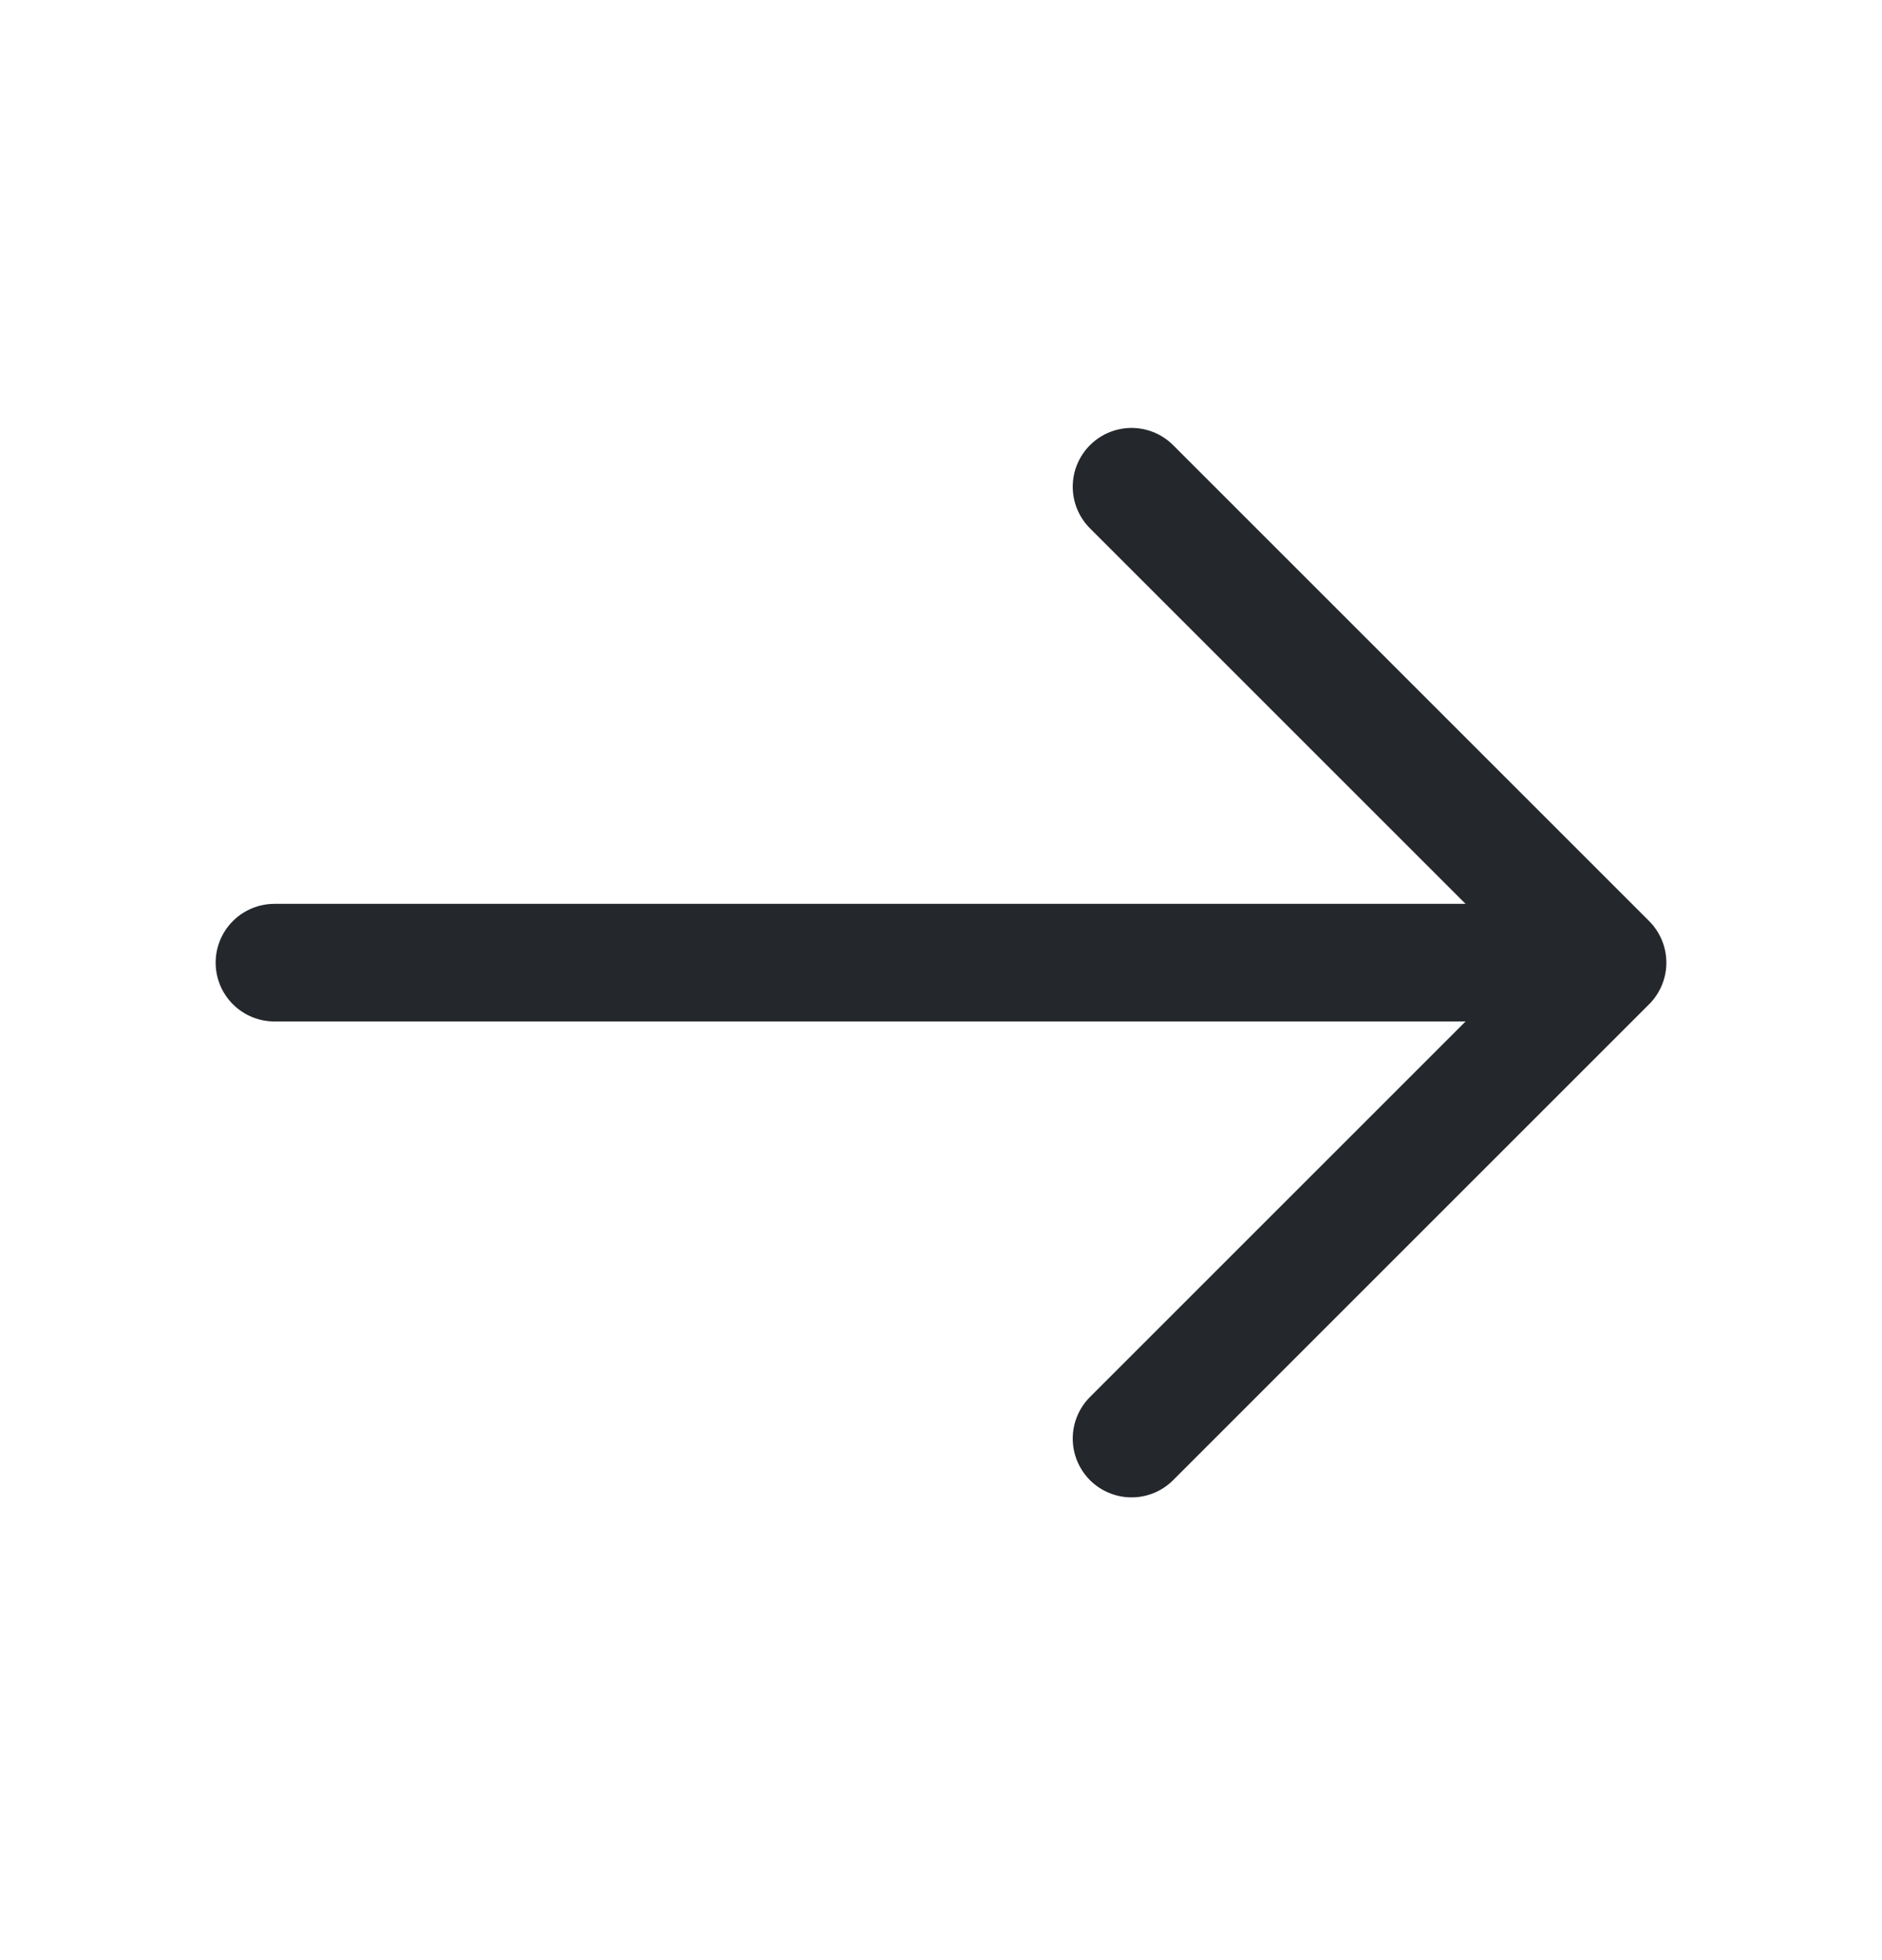 <svg width="24" height="25" viewBox="0 0 24 25" fill="none" xmlns="http://www.w3.org/2000/svg">
<path d="M14.43 6.208L20.5 12.278L14.43 18.348" stroke="#24272C" stroke-width="1.5" stroke-miterlimit="10" stroke-linecap="round" stroke-linejoin="round"/>
<path d="M3.5 12.278H20.33" stroke="#24272C" stroke-width="1.5" stroke-miterlimit="10" stroke-linecap="round" stroke-linejoin="round"/>
</svg>
